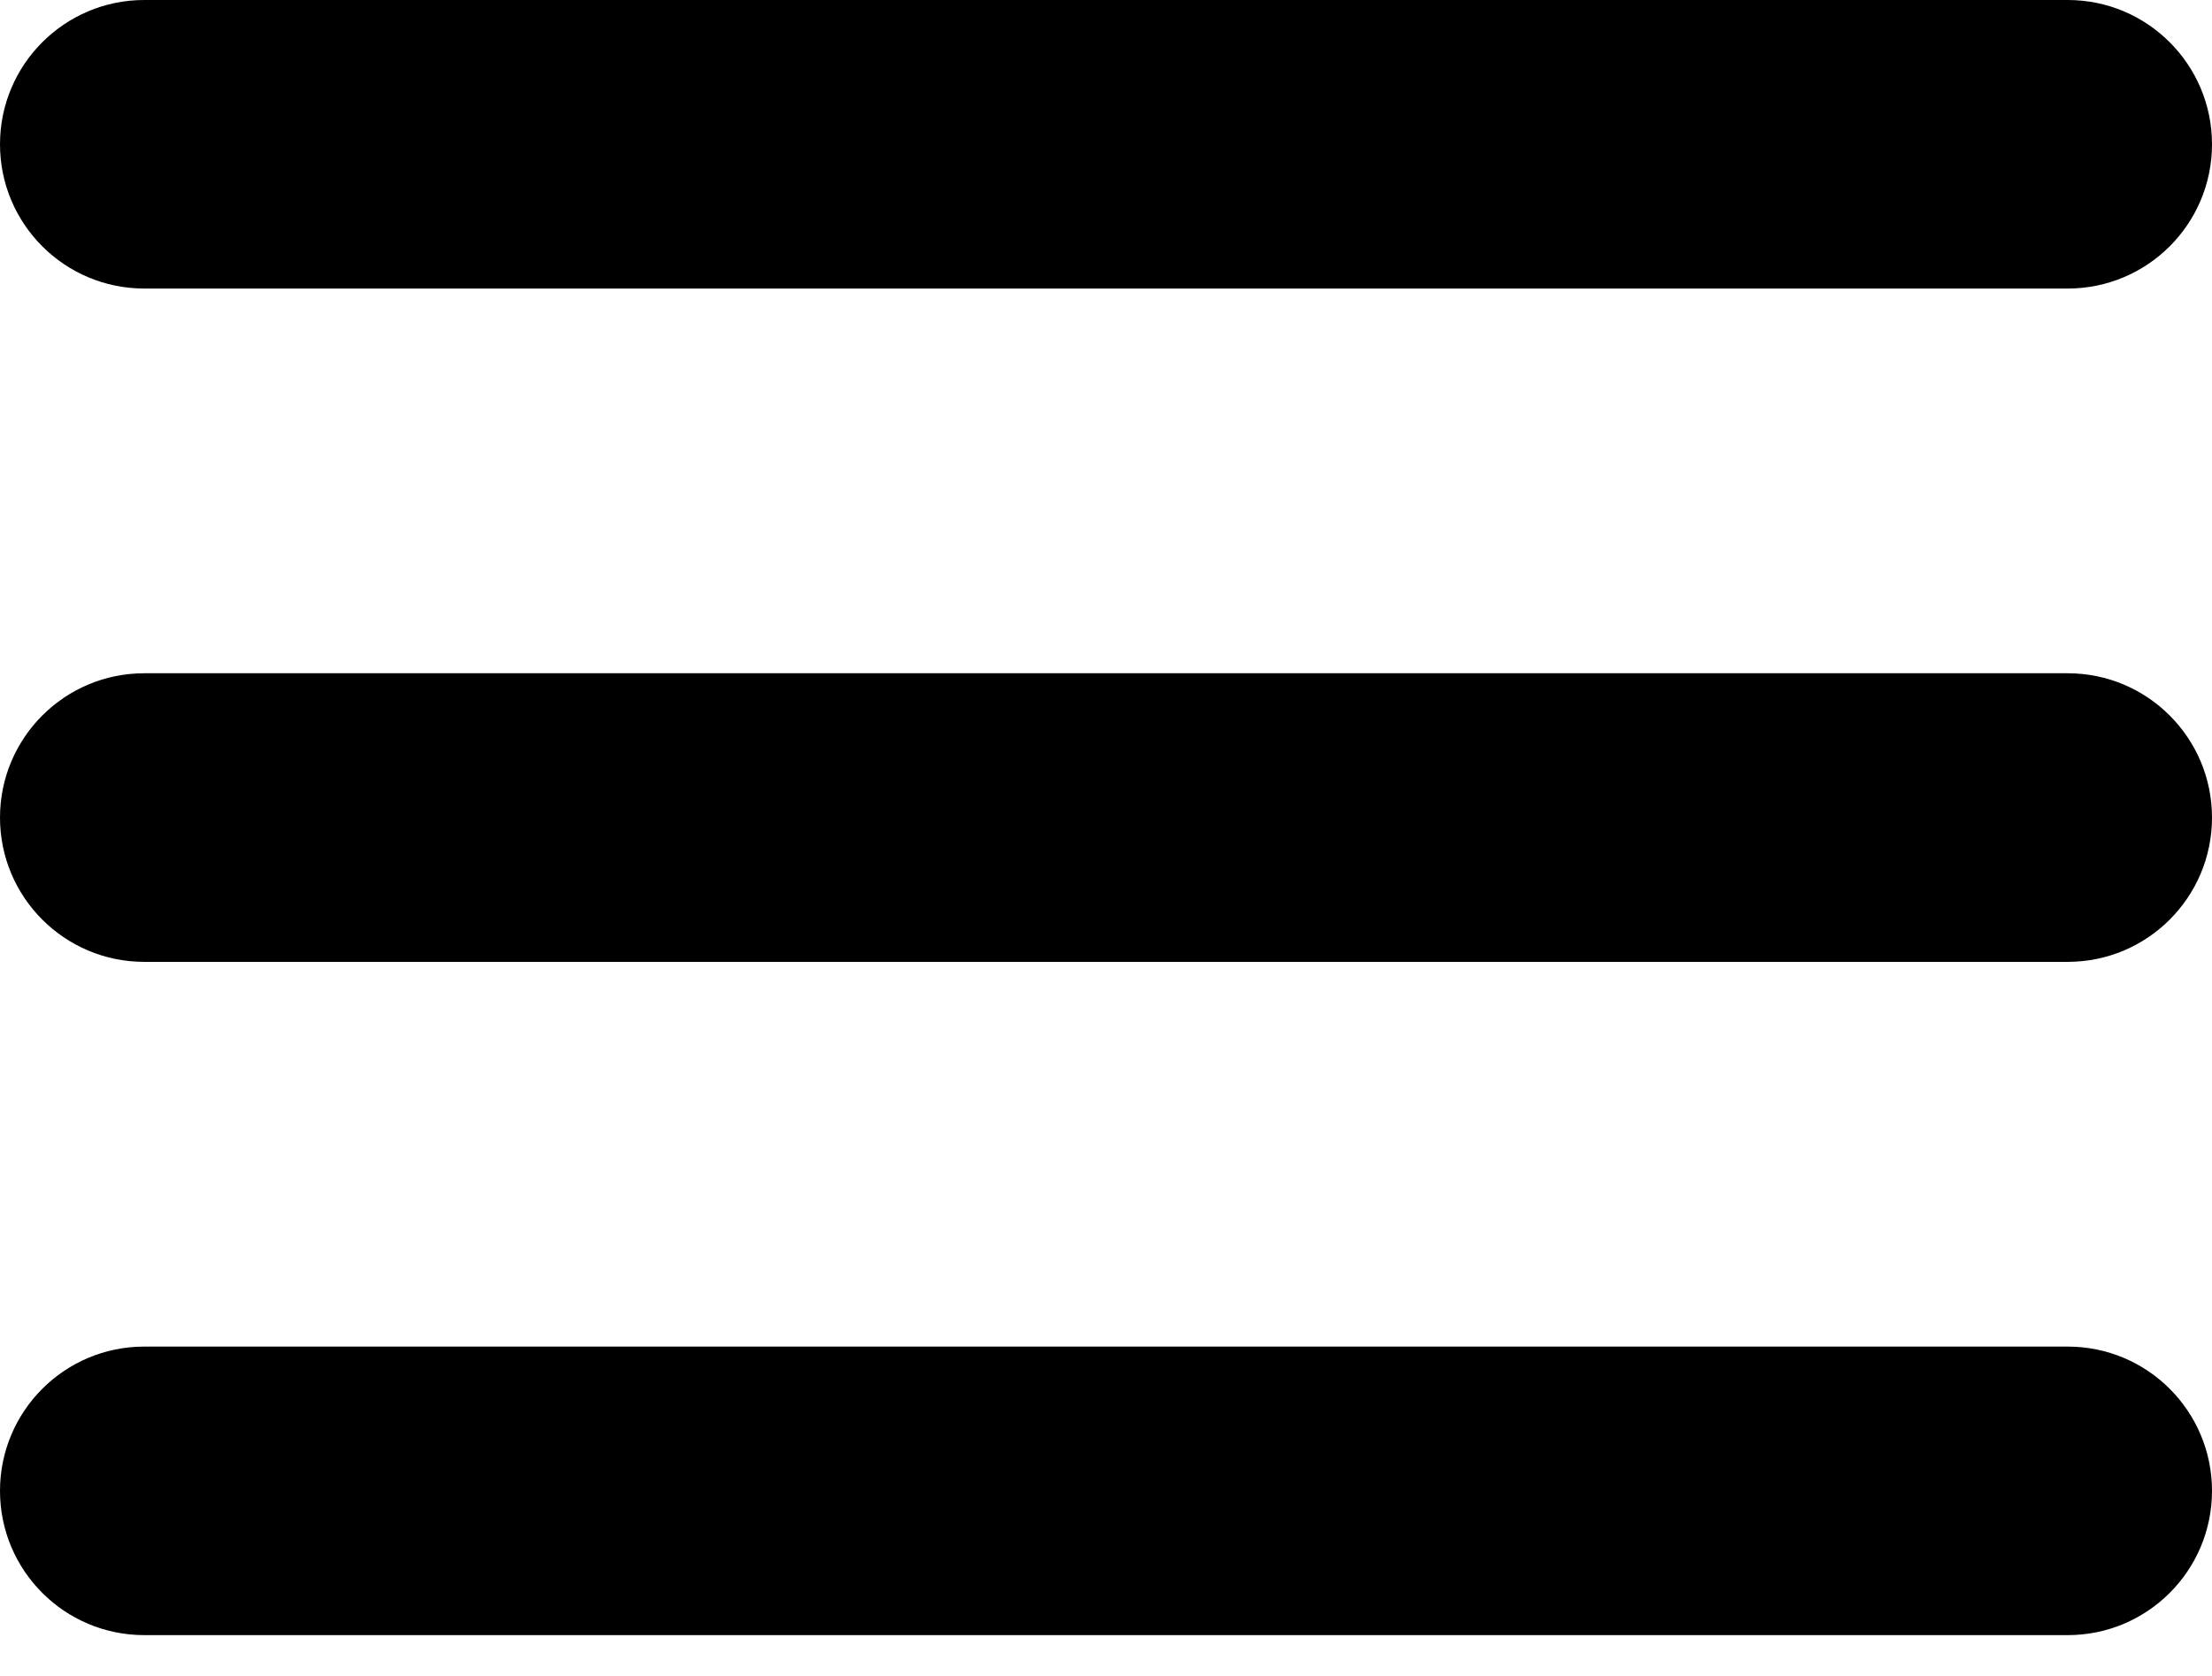 <svg width="33" height="25" viewBox="0 0 33 25" fill="none" xmlns="http://www.w3.org/2000/svg">
<path fill-rule="evenodd" clip-rule="evenodd" d="M0 2.152C0 0.964 0.964 0 2.152 0H30.848C32.036 0 33 0.964 33 2.152C33 3.341 32.036 4.304 30.848 4.304H2.152C0.964 4.304 0 3.341 0 2.152Z" fill="black"/>
<path fill-rule="evenodd" clip-rule="evenodd" d="M0 12.196C0 11.007 0.964 10.043 2.152 10.043H30.848C32.036 10.043 33 11.007 33 12.196C33 13.384 32.036 14.348 30.848 14.348H2.152C0.964 14.348 0 13.384 0 12.196Z" fill="black"/>
<path fill-rule="evenodd" clip-rule="evenodd" d="M0 22.239C0 21.05 0.964 20.087 2.152 20.087H30.848C32.036 20.087 33 21.05 33 22.239C33 23.428 32.036 24.391 30.848 24.391H2.152C0.964 24.391 0 23.428 0 22.239Z" fill="black"/>
</svg>

